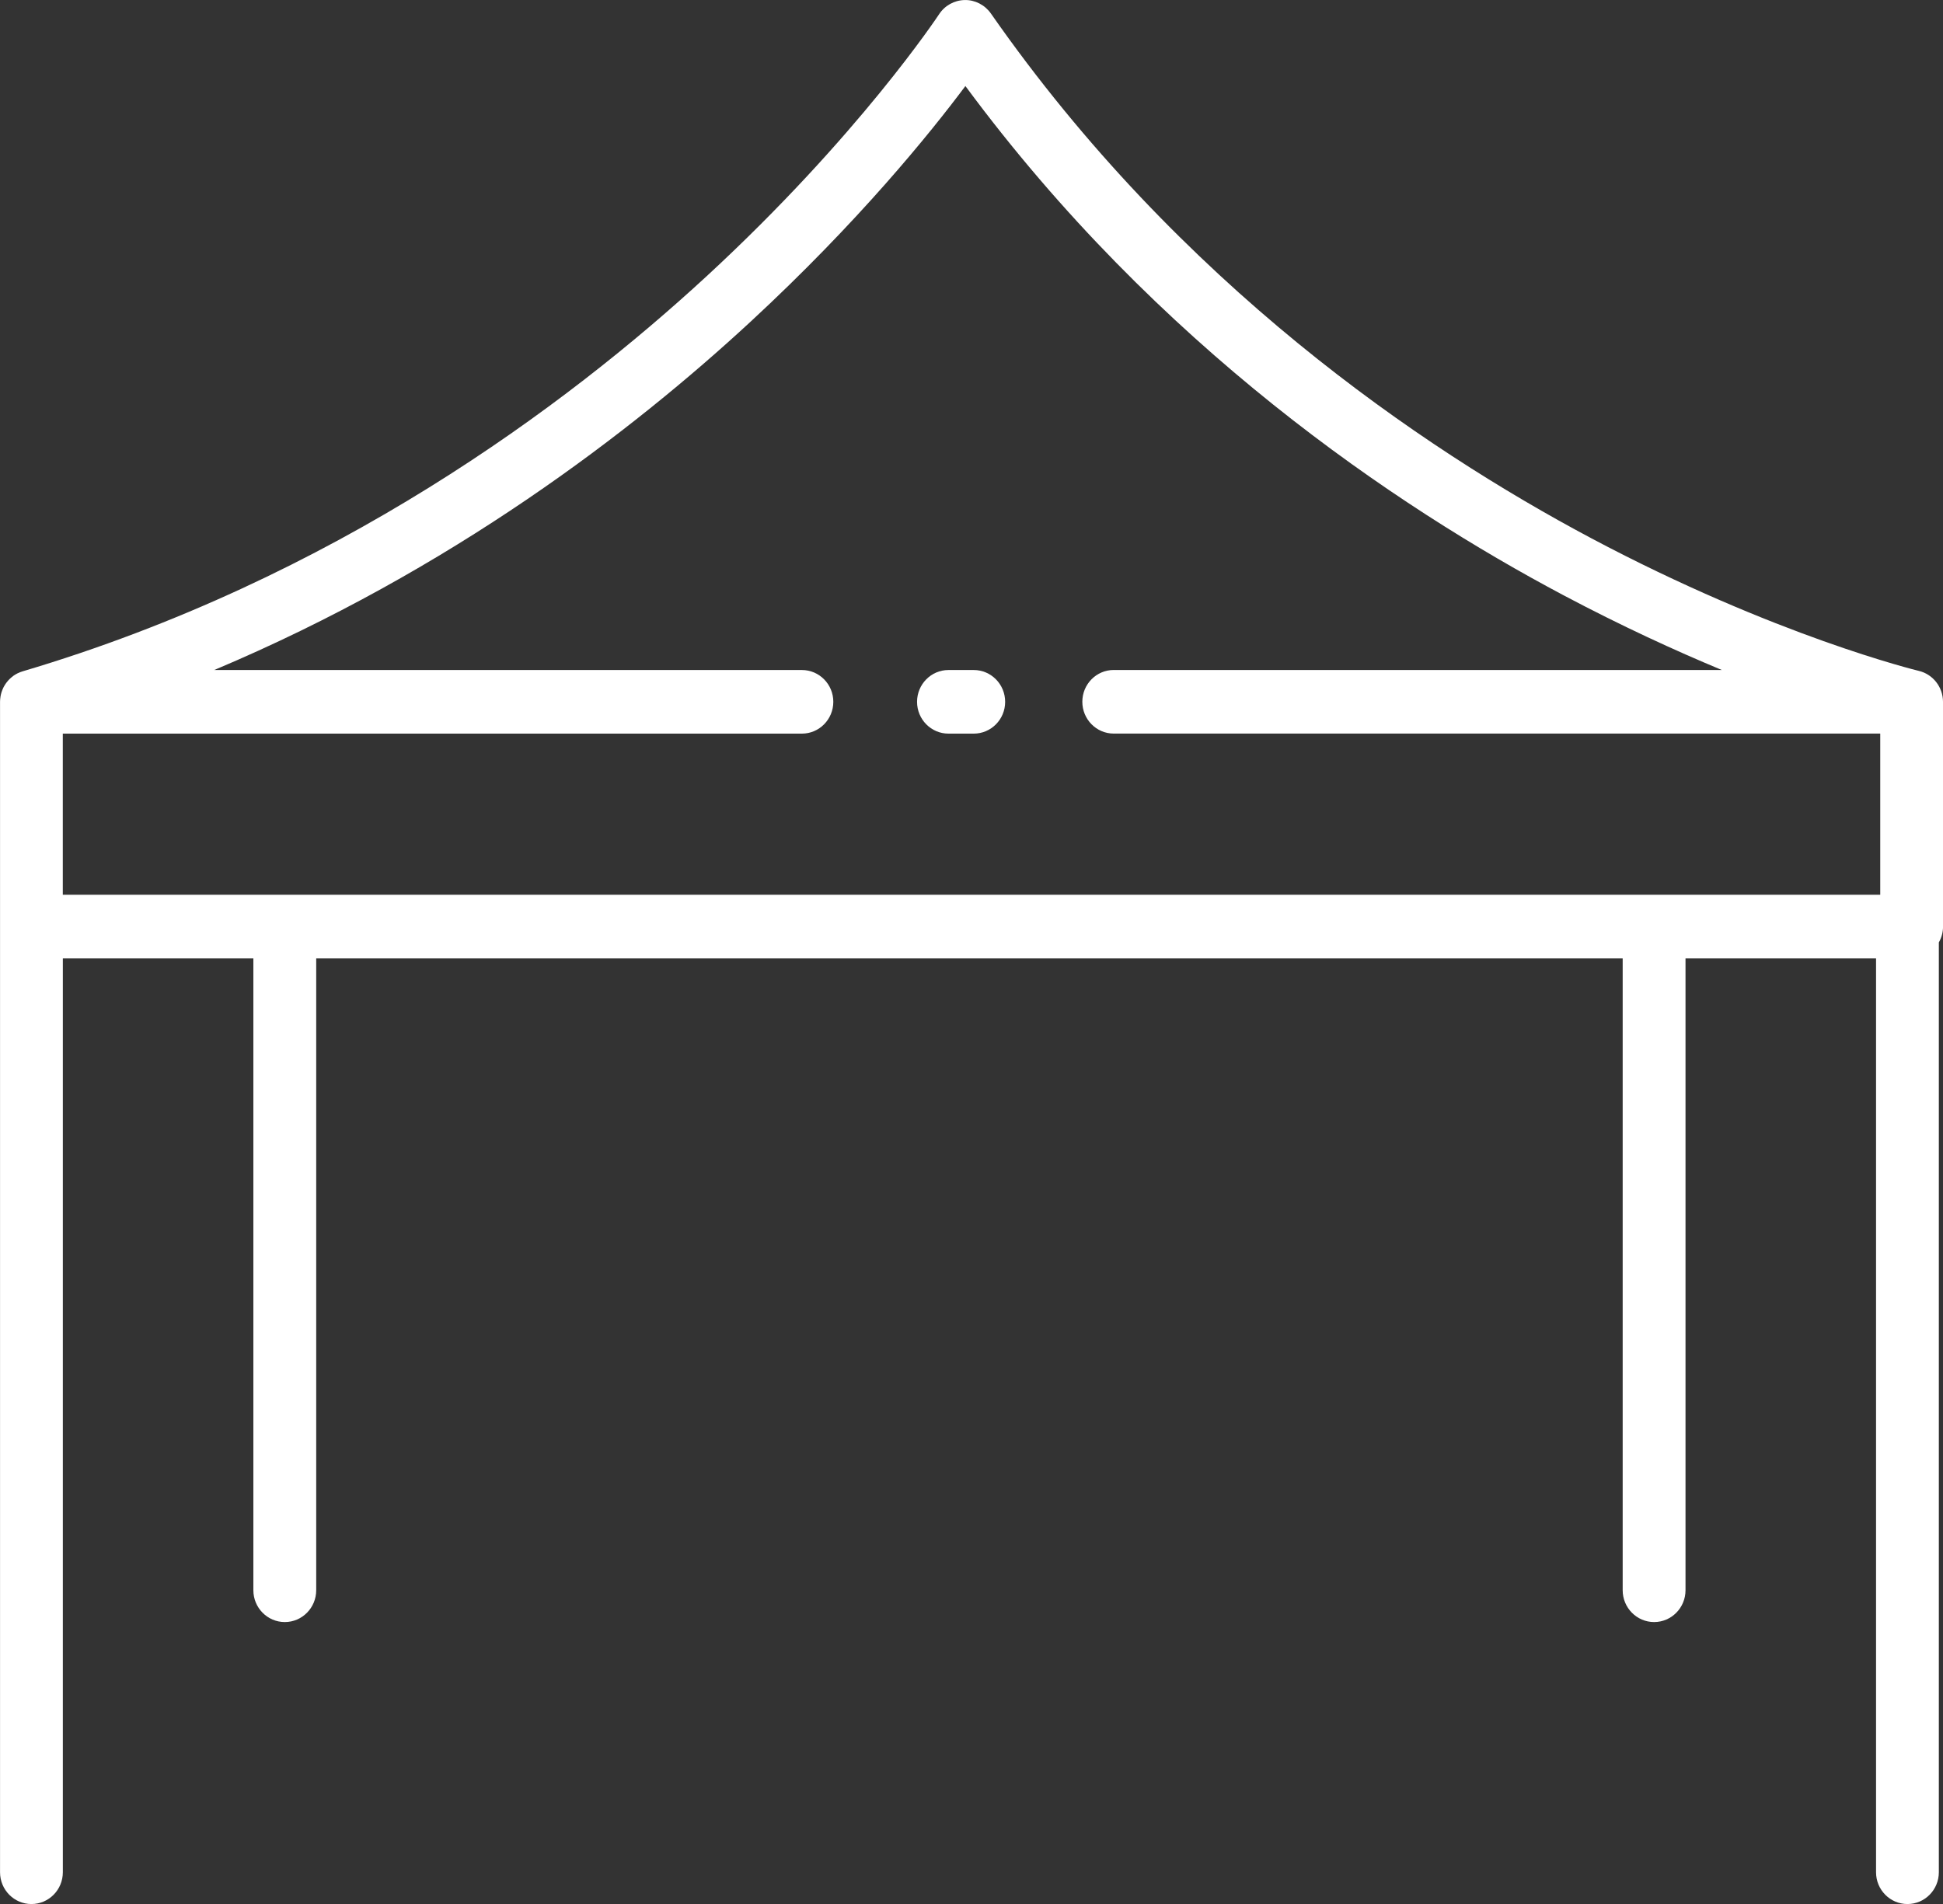 <svg width="50" height="49" viewBox="0 0 50 49" fill="none" xmlns="http://www.w3.org/2000/svg">
<rect x="0" y="0" width="50" height="49" fill="#333333" stroke="none"/>
<g clip-path="url(#clip0_1_801)">
<path d="M50 18.061C50 17.682 49.741 17.351 49.376 17.265C49.339 17.256 45.691 16.372 40.94 13.847C36.572 11.525 30.347 7.299 25.499 0.347C25.345 0.127 25.089 -0.005 24.826 0.001C24.559 0.006 24.312 0.142 24.165 0.368C24.144 0.398 22.101 3.496 18.18 7.112C14.574 10.438 8.595 14.902 0.582 17.277C0.582 17.277 0.58 17.277 0.579 17.278C0.54 17.29 0.503 17.304 0.466 17.322C0.46 17.325 0.455 17.327 0.448 17.33C0.414 17.348 0.38 17.367 0.349 17.389C0.345 17.392 0.34 17.396 0.337 17.399C0.308 17.42 0.281 17.443 0.255 17.468C0.251 17.471 0.248 17.475 0.243 17.479C0.216 17.505 0.193 17.534 0.169 17.564C0.165 17.569 0.16 17.576 0.156 17.581C0.134 17.613 0.113 17.645 0.095 17.679C0.094 17.682 0.093 17.685 0.091 17.687C0.074 17.721 0.06 17.756 0.047 17.792C0.045 17.797 0.044 17.802 0.042 17.806C0.03 17.843 0.02 17.88 0.014 17.919C0.013 17.927 0.012 17.935 0.011 17.941C0.005 17.981 0.001 18.021 0.001 18.062V48.183C0.001 48.635 0.363 49.001 0.809 49.001C1.255 49.001 1.617 48.635 1.617 48.183V24.665H6.52V40.925C6.52 41.377 6.882 41.744 7.329 41.744C7.775 41.744 8.137 41.377 8.137 40.925V24.665H41.757V40.925C41.757 41.377 42.12 41.744 42.566 41.744C43.012 41.744 43.374 41.377 43.374 40.925V24.665H48.277V48.183C48.277 48.635 48.639 49.001 49.085 49.001C49.531 49.001 49.893 48.635 49.893 48.183V24.253C49.961 24.133 50.001 23.995 50.001 23.846V18.062L50 18.061ZM1.616 18.88H20.636C21.082 18.88 21.444 18.513 21.444 18.061C21.444 17.61 21.082 17.243 20.636 17.243H5.513C11.615 14.673 16.275 11.09 19.309 8.284C22.086 5.716 23.929 3.438 24.843 2.214C29.783 8.903 35.894 13.018 40.238 15.321C41.729 16.111 43.107 16.743 44.307 17.242H28.66C28.214 17.242 27.852 17.608 27.852 18.06C27.852 18.512 28.214 18.879 28.66 18.879H48.385V23.026H1.616V18.879V18.88Z" fill="white"/>
<path d="M24.407 18.88H25.058C25.504 18.88 25.866 18.514 25.866 18.062C25.866 17.61 25.504 17.243 25.058 17.243H24.407C23.961 17.243 23.599 17.61 23.599 18.062C23.599 18.514 23.961 18.88 24.407 18.88Z" fill="white"/>
</g>
<defs>
<clipPath id="clip0_1_801">
<rect width="50" height="49" fill="white"/>
</clipPath>
</defs>
</svg>

